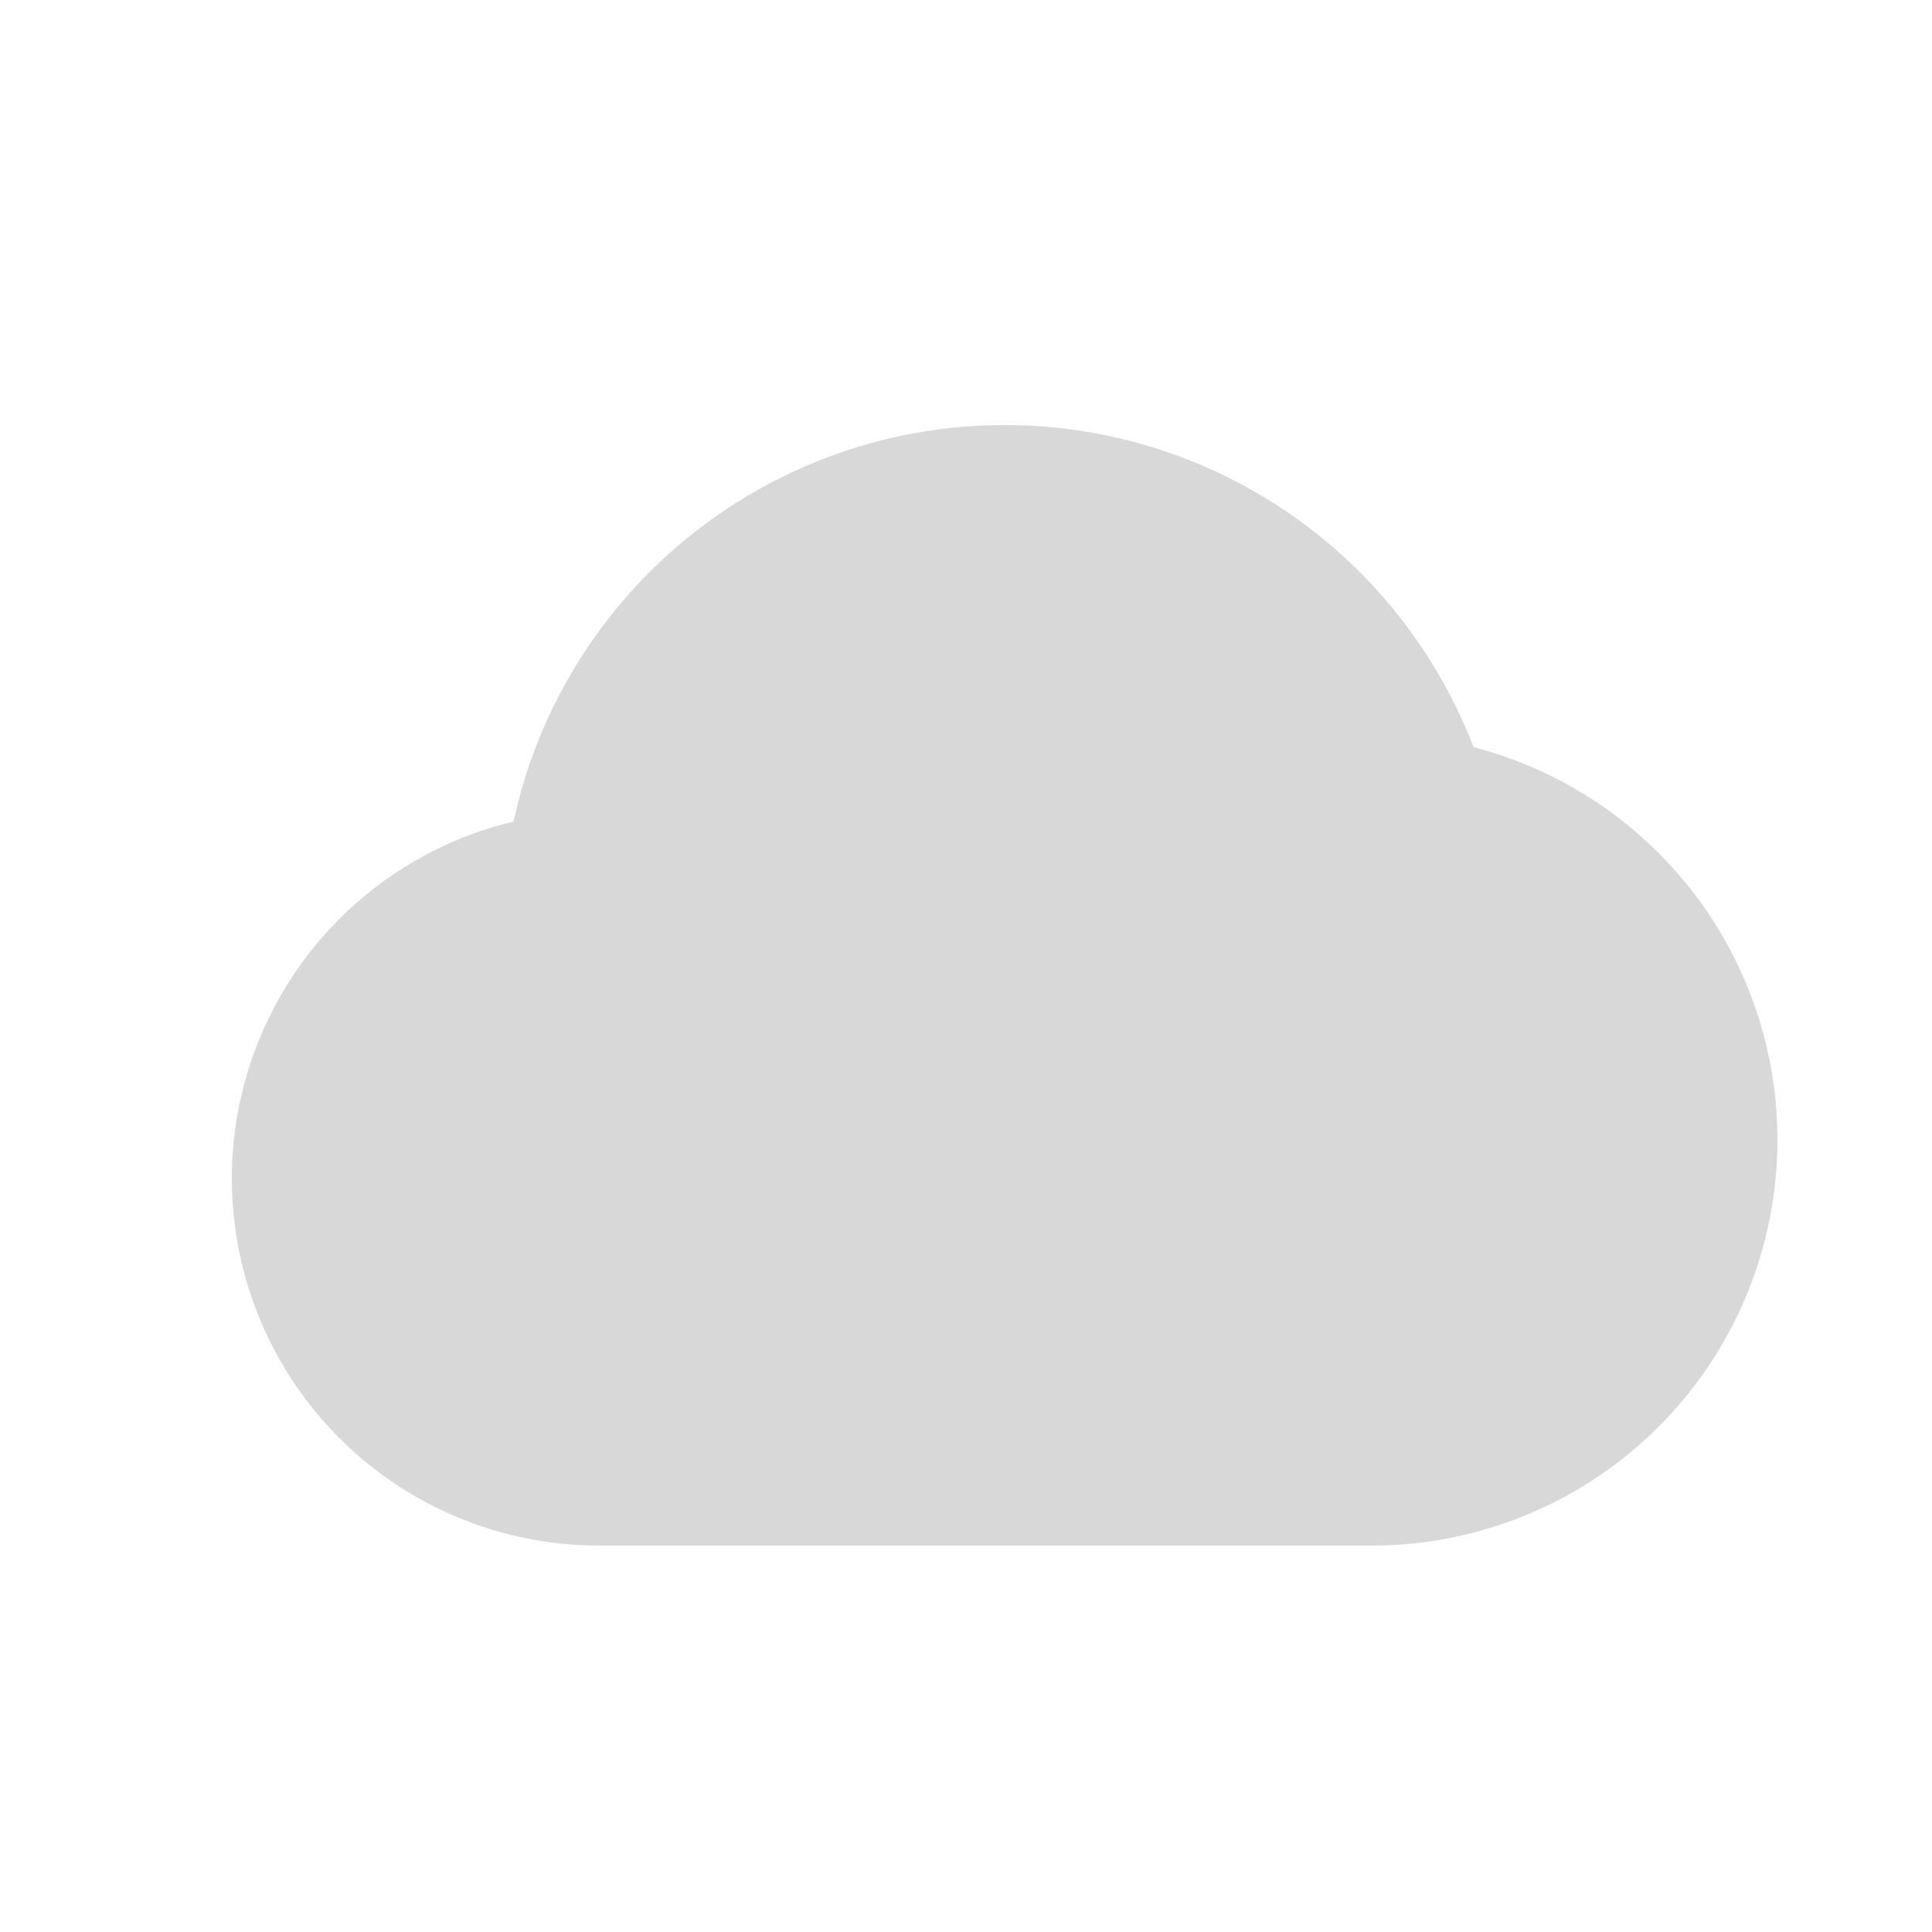 <?xml version="1.0" encoding="UTF-8"?>
<svg width="50px" height="50px" viewBox="0 0 50 50" version="1.1" xmlns="http://www.w3.org/2000/svg" xmlns:xlink="http://www.w3.org/1999/xlink">
    <!-- Generator: Sketch 51.2 (57519) - http://www.bohemiancoding.com/sketch -->
    <title>w_icon03_多雲</title>
    <desc>Created with Sketch.</desc>
    <defs></defs>
    <g id="w_icon03_多雲" stroke="none" stroke-width="1" fill="none" fill-rule="evenodd">
        <g id="Group" transform="translate(6, 11)" fill="#D8D8D8" fill-rule="nonzero">
            <rect id="Rectangle" transform="translate(19.5, 20.5) scale(-1, 1) translate(-19.5, -20.5) " x="9.5" y="12" width="20" height="17"></rect>
            <circle id="Oval-4" transform="translate(20, 13) scale(-1, 1) translate(-20, -13) " cx="20" cy="13" r="13"></circle>
            <circle id="Oval-2" transform="translate(29.5, 18.5) scale(-1, 1) translate(-29.5, -18.5) " cx="29.5" cy="18.5" r="10.5"></circle>
            <circle id="Oval-3" transform="translate(9.5, 19.5) scale(-1, 1) translate(-9.5, -19.5) " cx="9.5" cy="19.5" r="9.5"></circle>
        </g>
    </g>
</svg>